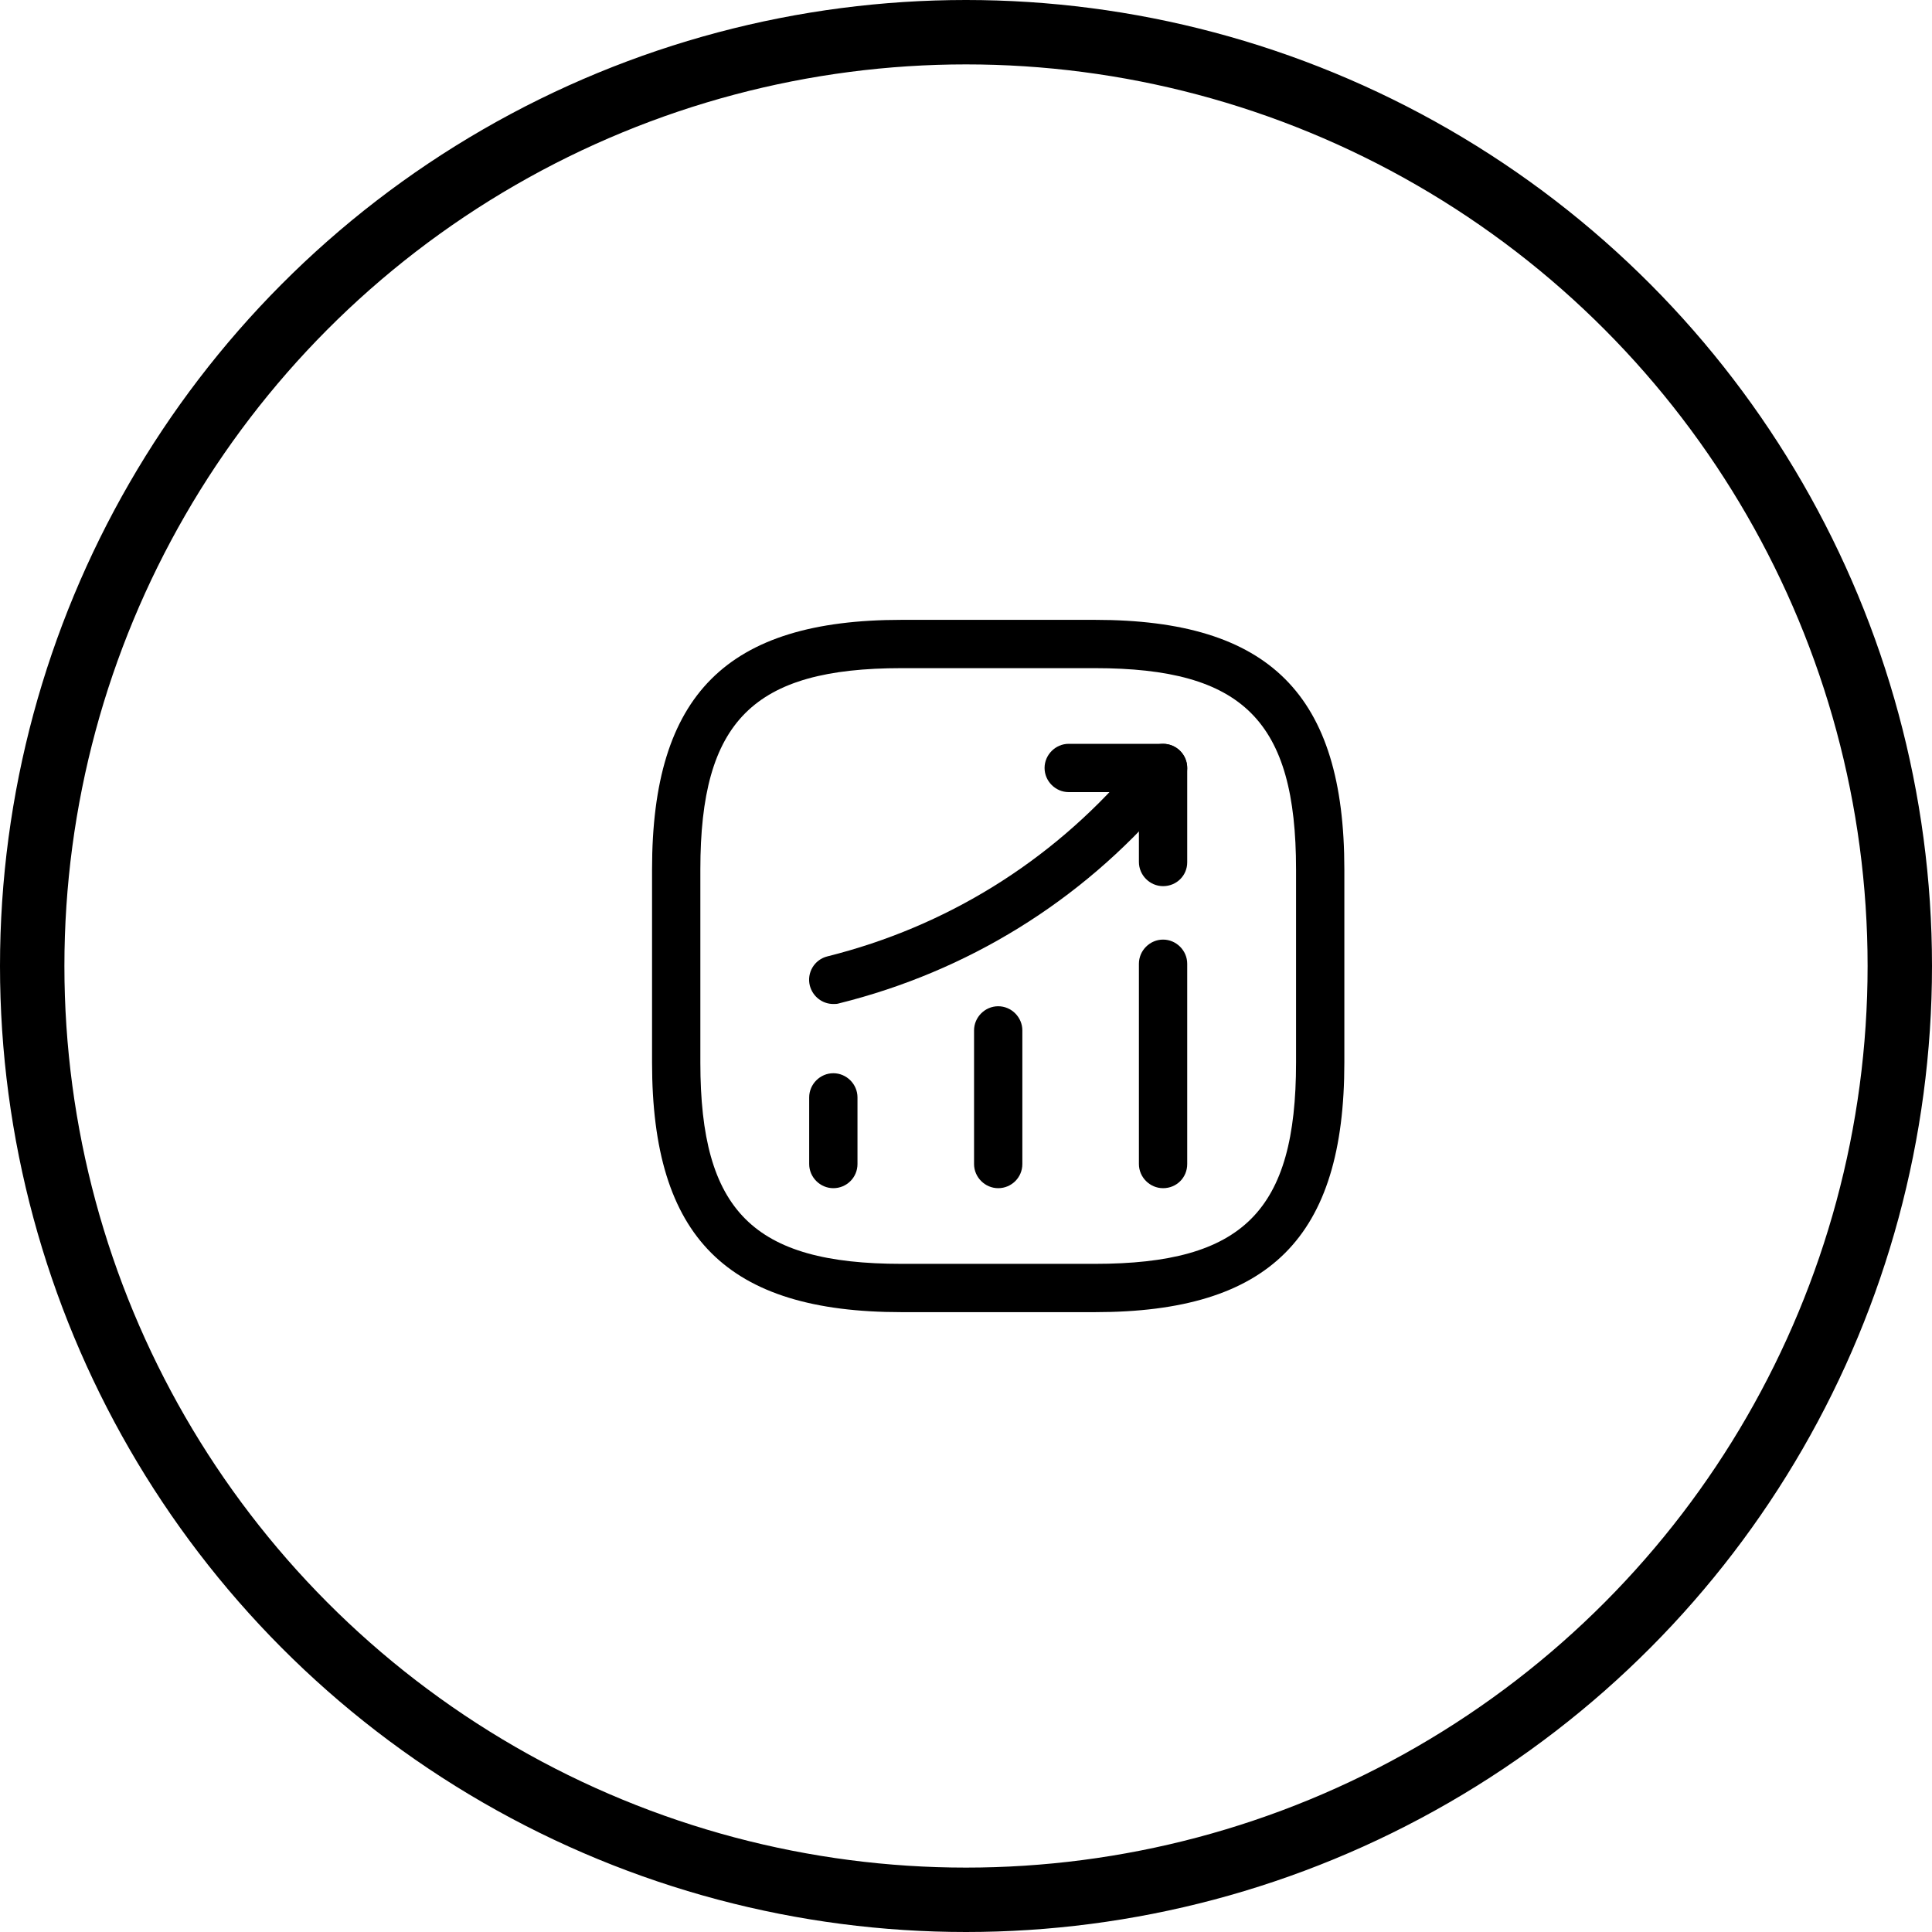 <?xml version="1.0" encoding="UTF-8"?> <svg xmlns="http://www.w3.org/2000/svg" width="60" height="60" viewBox="0 0 60 60" fill="none"> <circle cx="30" cy="30" r="29" stroke="black" stroke-width="2"></circle> <path d="M25.88 36.9C25.47 36.9 25.13 36.56 25.13 36.15V34.08C25.13 33.67 25.47 33.33 25.88 33.33C26.29 33.33 26.63 33.67 26.63 34.08V36.15C26.63 36.57 26.29 36.9 25.88 36.9Z" fill="black"></path> <path d="M31 36.9C30.59 36.9 30.25 36.56 30.25 36.15V32C30.25 31.59 30.59 31.25 31 31.25C31.41 31.25 31.75 31.59 31.75 32V36.15C31.75 36.57 31.41 36.9 31 36.9Z" fill="black"></path> <path d="M36.12 36.9C35.71 36.9 35.37 36.56 35.37 36.15V29.93C35.37 29.52 35.71 29.18 36.12 29.18C36.53 29.18 36.87 29.52 36.87 29.93V36.15C36.87 36.57 36.54 36.9 36.12 36.9Z" fill="black"></path> <path d="M25.88 31.18C25.54 31.18 25.24 30.95 25.15 30.61C25.05 30.21 25.29 29.8 25.7 29.7C29.38 28.78 32.62 26.77 35.09 23.9L35.55 23.36C35.82 23.05 36.29 23.01 36.61 23.28C36.92 23.55 36.96 24.02 36.69 24.34L36.23 24.88C33.56 28 30.04 30.17 26.06 31.16C26 31.18 25.94 31.18 25.88 31.18Z" fill="black"></path> <path d="M36.12 27.52C35.71 27.52 35.37 27.18 35.37 26.77V24.6H33.19C32.78 24.6 32.44 24.26 32.44 23.85C32.44 23.44 32.78 23.1 33.19 23.1H36.12C36.53 23.1 36.87 23.44 36.87 23.85V26.78C36.87 27.19 36.54 27.52 36.12 27.52Z" fill="black"></path> <path d="M34 40.75H28C22.57 40.75 20.25 38.43 20.25 33V27C20.25 21.57 22.57 19.25 28 19.25H34C39.43 19.25 41.75 21.57 41.75 27V33C41.75 38.43 39.43 40.75 34 40.75ZM28 20.75C23.39 20.75 21.75 22.39 21.75 27V33C21.75 37.61 23.39 39.25 28 39.25H34C38.61 39.25 40.25 37.61 40.25 33V27C40.25 22.39 38.61 20.75 34 20.75H28Z" fill="black"></path> </svg> 